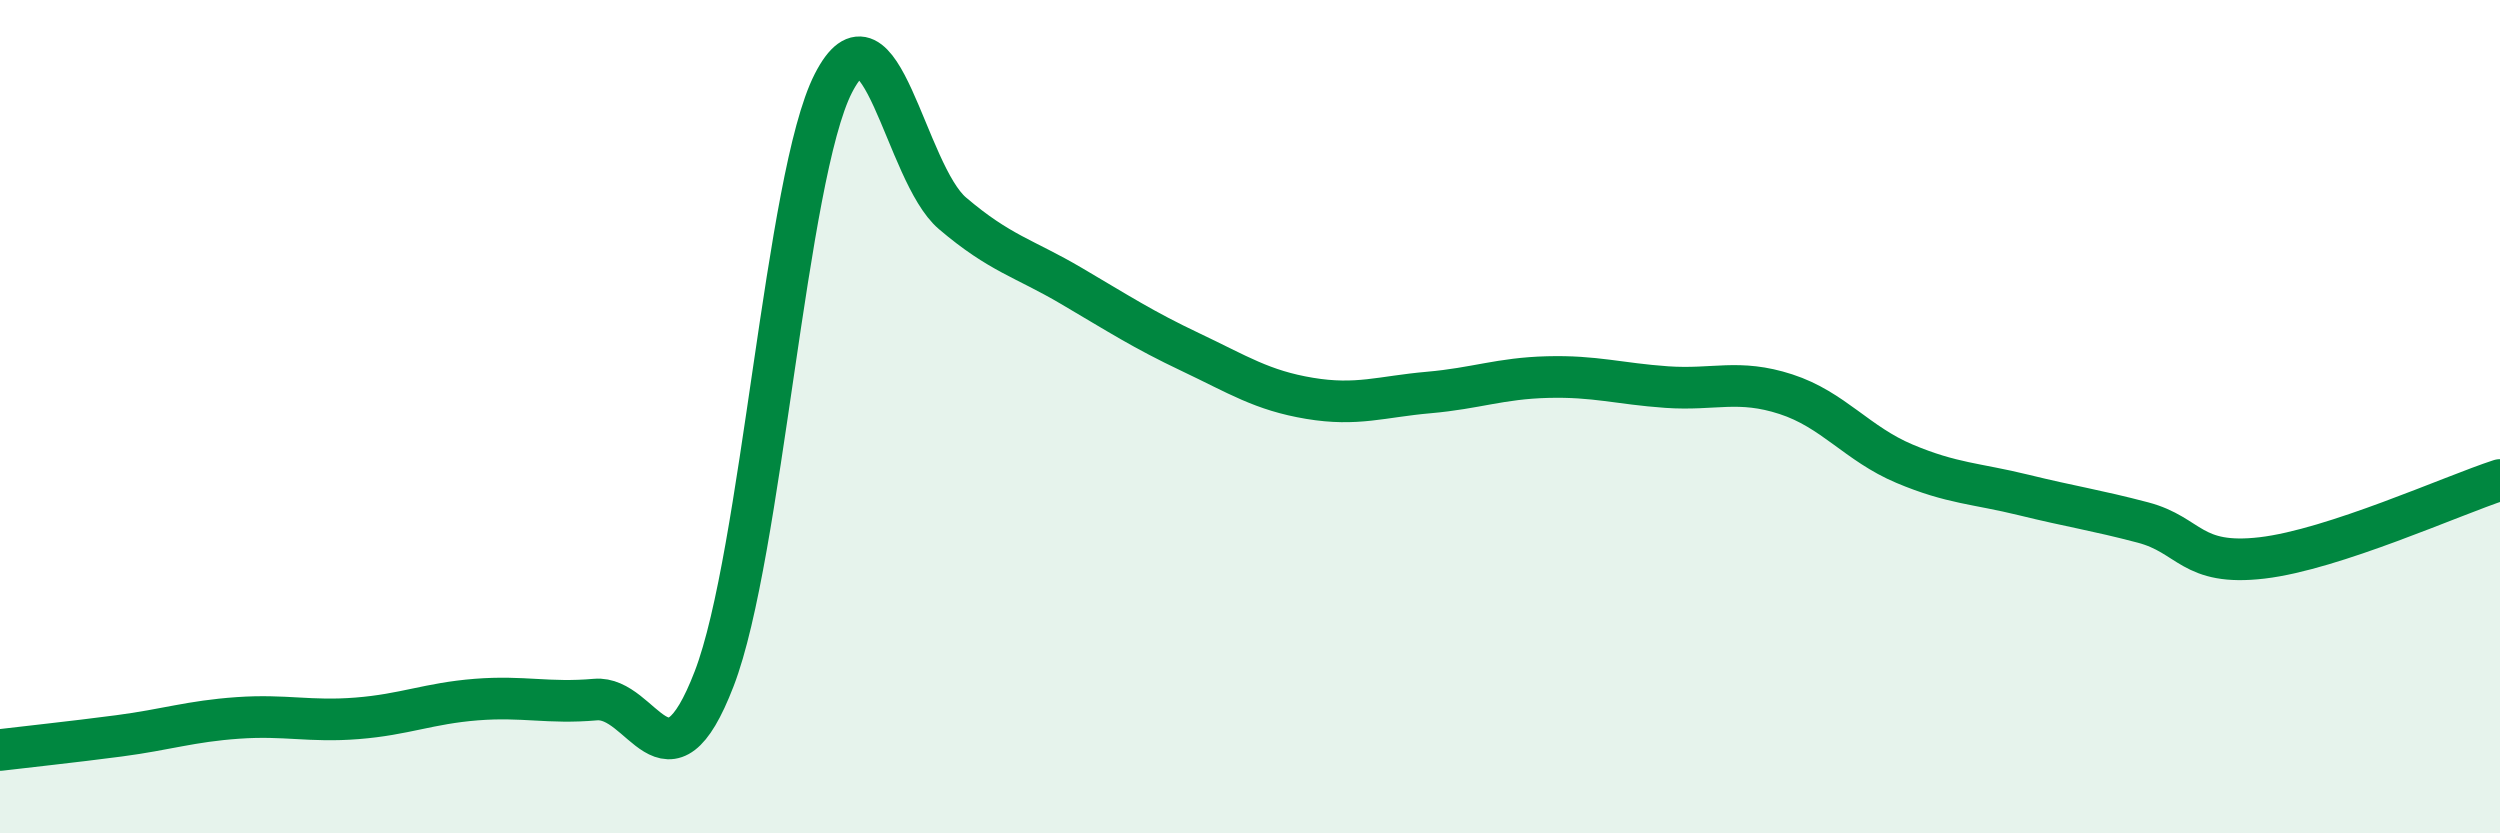 
    <svg width="60" height="20" viewBox="0 0 60 20" xmlns="http://www.w3.org/2000/svg">
      <path
        d="M 0,18 C 0.57,17.93 1.72,17.81 2.86,17.66 C 4,17.51 4.57,17.31 5.71,17.23 C 6.85,17.15 7.43,17.33 8.57,17.24 C 9.71,17.15 10.29,16.88 11.43,16.79 C 12.57,16.7 13.15,16.89 14.29,16.79 C 15.43,16.69 16,19.25 17.14,16.29 C 18.28,13.33 18.86,4.23 20,2 C 21.14,-0.23 21.72,4.15 22.86,5.12 C 24,6.09 24.57,6.19 25.71,6.86 C 26.85,7.53 27.43,7.91 28.57,8.45 C 29.71,8.99 30.29,9.37 31.43,9.56 C 32.57,9.75 33.15,9.52 34.29,9.42 C 35.43,9.32 36,9.08 37.14,9.05 C 38.28,9.02 38.86,9.21 40,9.29 C 41.14,9.37 41.72,9.09 42.86,9.46 C 44,9.83 44.57,10.65 45.71,11.13 C 46.85,11.61 47.43,11.6 48.57,11.88 C 49.71,12.16 50.29,12.24 51.43,12.54 C 52.57,12.84 52.58,13.59 54.29,13.39 C 56,13.19 58.86,11.89 60,11.52L60 20L0 20Z"
        fill="#008740"
        opacity="0.1"
        stroke-linecap="round"
        stroke-linejoin="round"
      />
      <path
        d="M 0,18 C 0.57,17.93 1.72,17.81 2.86,17.66 C 4,17.51 4.57,17.31 5.71,17.23 C 6.85,17.15 7.43,17.33 8.57,17.24 C 9.71,17.15 10.29,16.88 11.43,16.79 C 12.57,16.7 13.15,16.89 14.29,16.79 C 15.43,16.69 16,19.25 17.14,16.29 C 18.28,13.33 18.86,4.23 20,2 C 21.14,-0.23 21.72,4.15 22.86,5.12 C 24,6.09 24.57,6.19 25.71,6.86 C 26.85,7.53 27.43,7.91 28.57,8.45 C 29.71,8.99 30.29,9.37 31.43,9.56 C 32.57,9.75 33.15,9.52 34.29,9.42 C 35.43,9.32 36,9.08 37.14,9.05 C 38.28,9.02 38.86,9.21 40,9.29 C 41.14,9.37 41.72,9.09 42.86,9.46 C 44,9.83 44.57,10.65 45.71,11.13 C 46.85,11.61 47.43,11.6 48.57,11.88 C 49.71,12.16 50.29,12.24 51.43,12.54 C 52.57,12.84 52.58,13.59 54.29,13.39 C 56,13.19 58.86,11.89 60,11.52"
        stroke="#008740"
        stroke-width="1"
        fill="none"
        stroke-linecap="round"
        stroke-linejoin="round"
      />
    </svg>
  